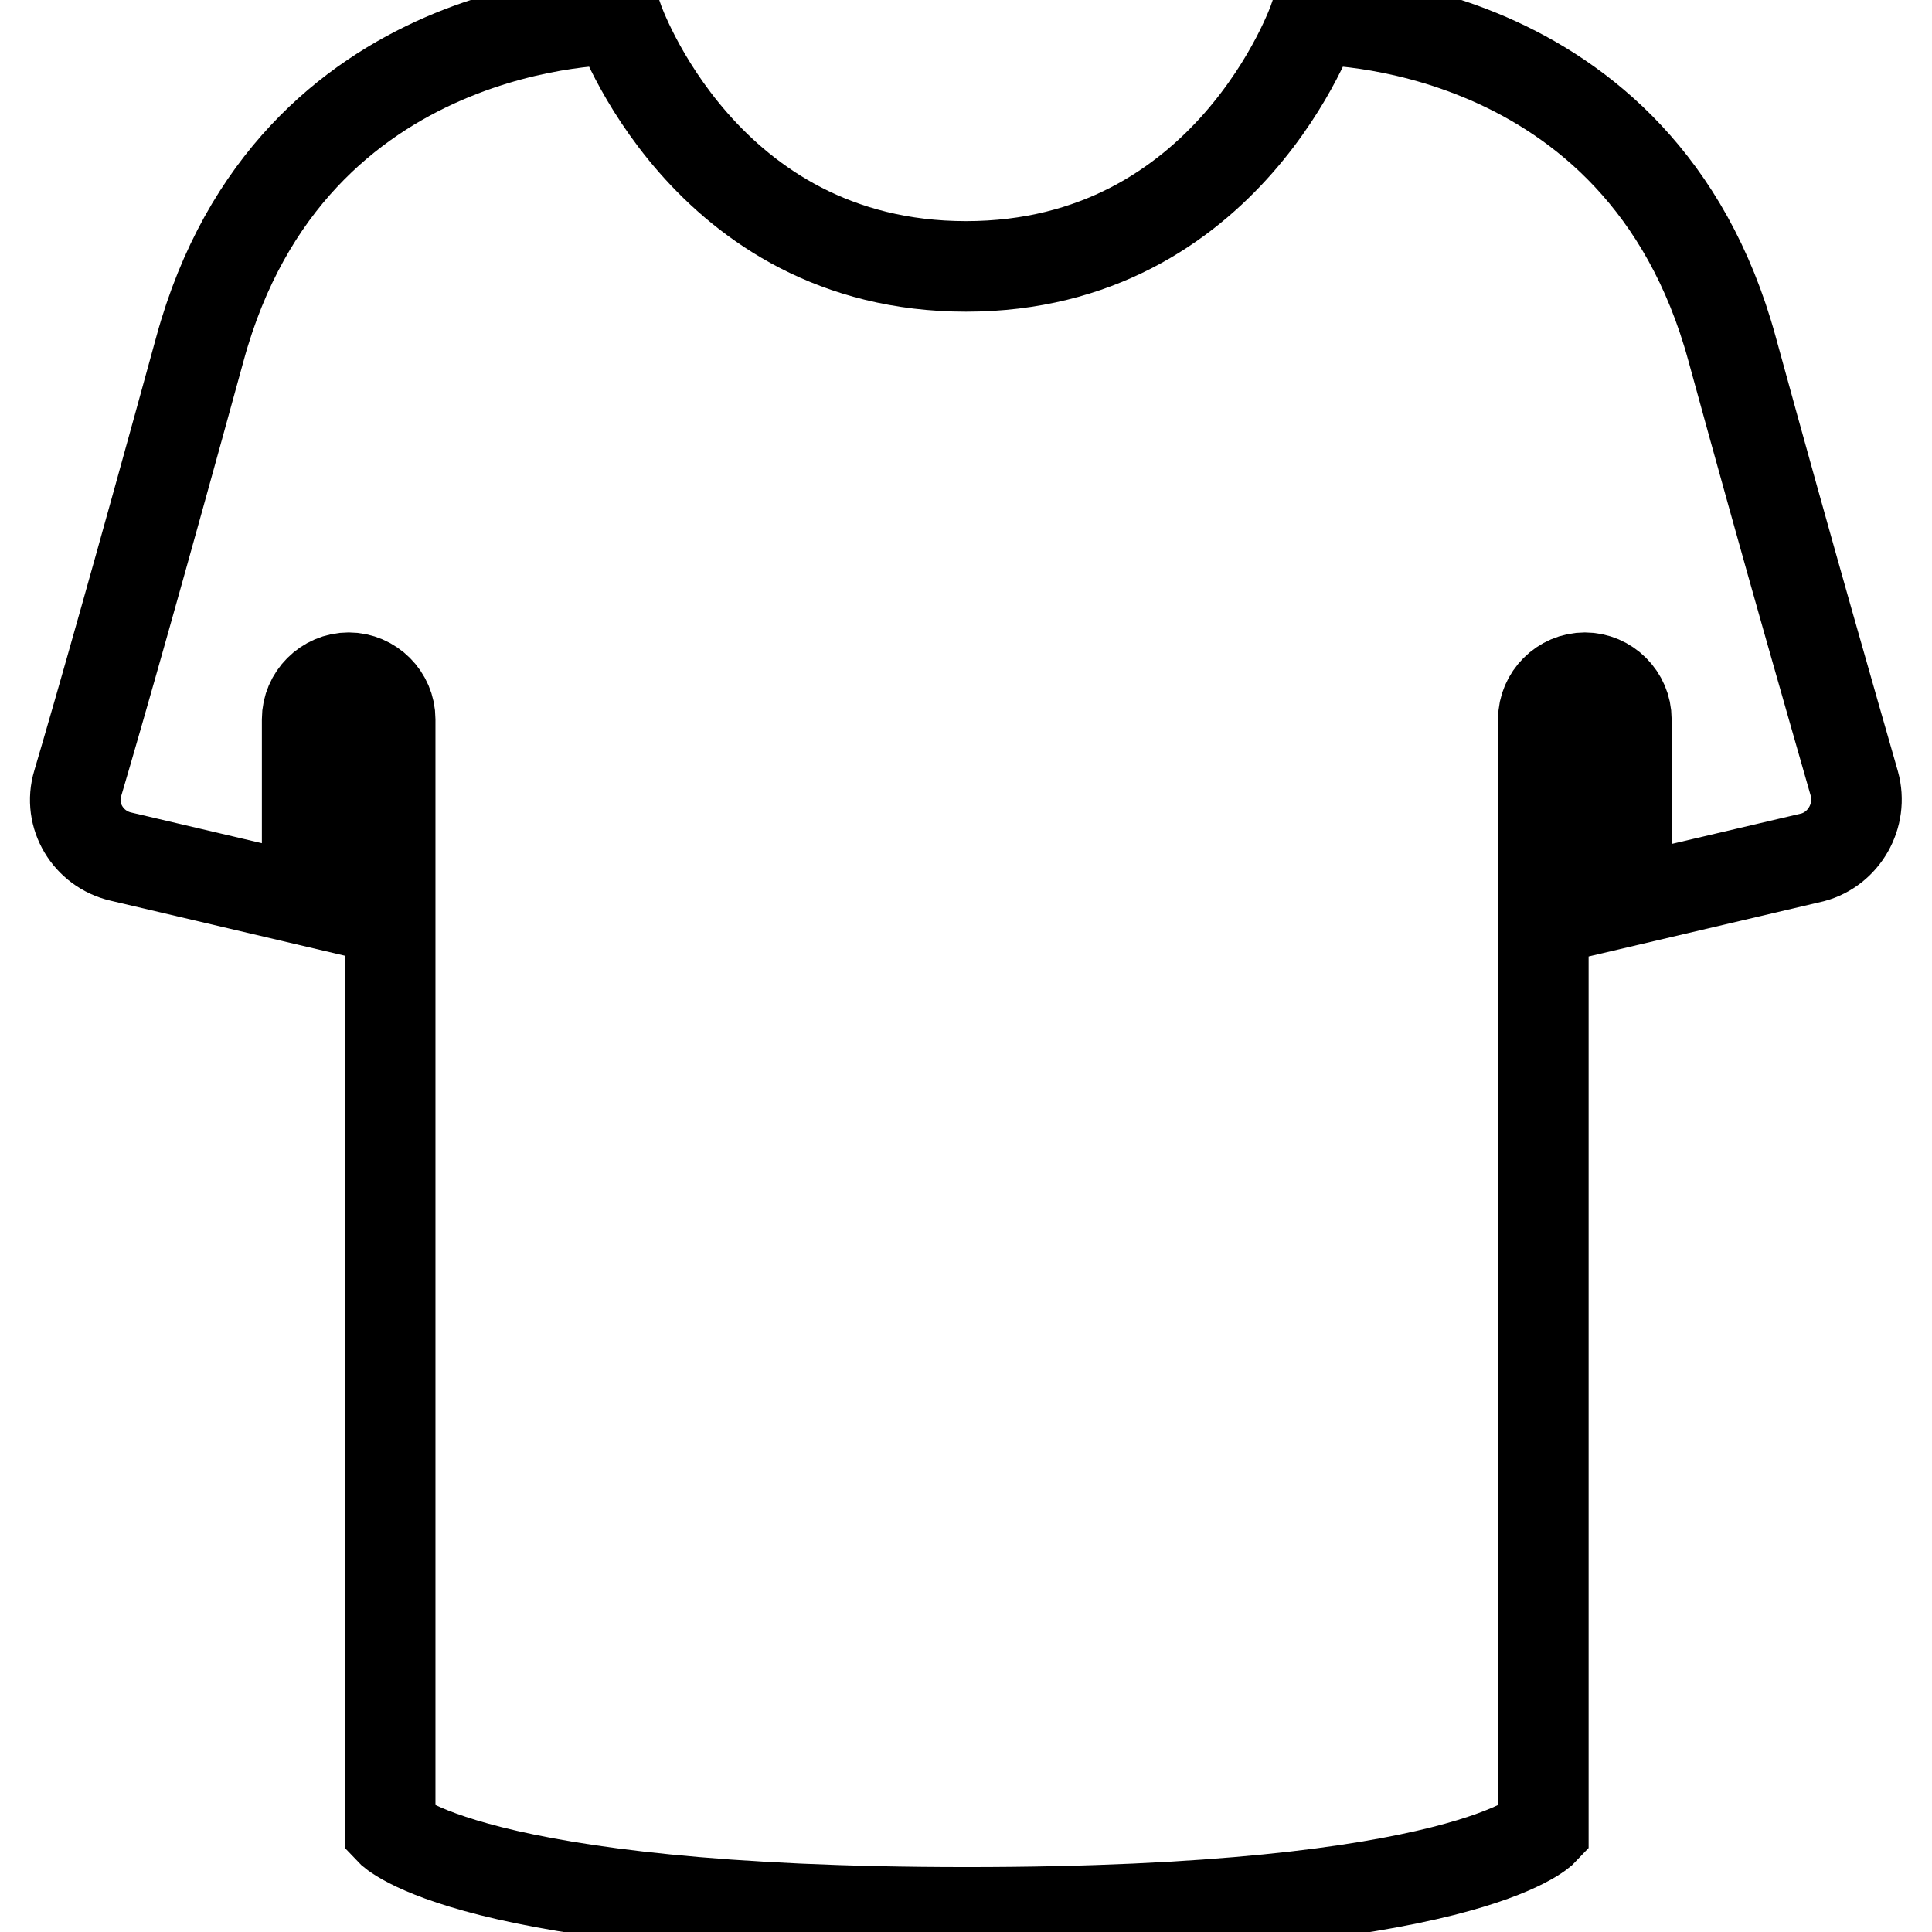 <?xml version="1.0" encoding="utf-8"?>
<!-- Svg Vector Icons : http://www.onlinewebfonts.com/icon -->
<!DOCTYPE svg PUBLIC "-//W3C//DTD SVG 1.1//EN" "http://www.w3.org/Graphics/SVG/1.1/DTD/svg11.dtd">
<svg version="1.1" xmlns="http://www.w3.org/2000/svg" xmlns:xlink="http://www.w3.org/1999/xlink" x="0px" y="0px" viewBox="0 0 256 256" enable-background="new 0 0 256 256" xml:space="preserve">
<g> <path stroke-width="12" fill-opacity="0" stroke="#000000"  d="M245.7,103.8c-2.8-9.8-8.3-28.8-16.2-57.6C217.4,1.9,174.1,2.6,174.1,2.6S162.8,35.3,128,35.3 S81.9,2.6,81.9,2.6S38.6,1.9,26.5,46.2C18.6,75,13.2,94,10.3,103.8c-1.3,4.3,1.4,8.7,5.7,9.7l24.7,5.8V95.3c0-3,2.5-5.5,5.5-5.5 c3,0,5.5,2.5,5.5,5.5V122v6v114.5c0,0,10.2,10.9,76.4,10.9c66.2,0,76.4-10.9,76.4-10.9V128v-6V95.3c0-3,2.5-5.5,5.5-5.5 s5.5,2.5,5.5,5.5v24.1l24.7-5.8C244.3,112.5,246.9,108.1,245.7,103.8z"/></g>
</svg>